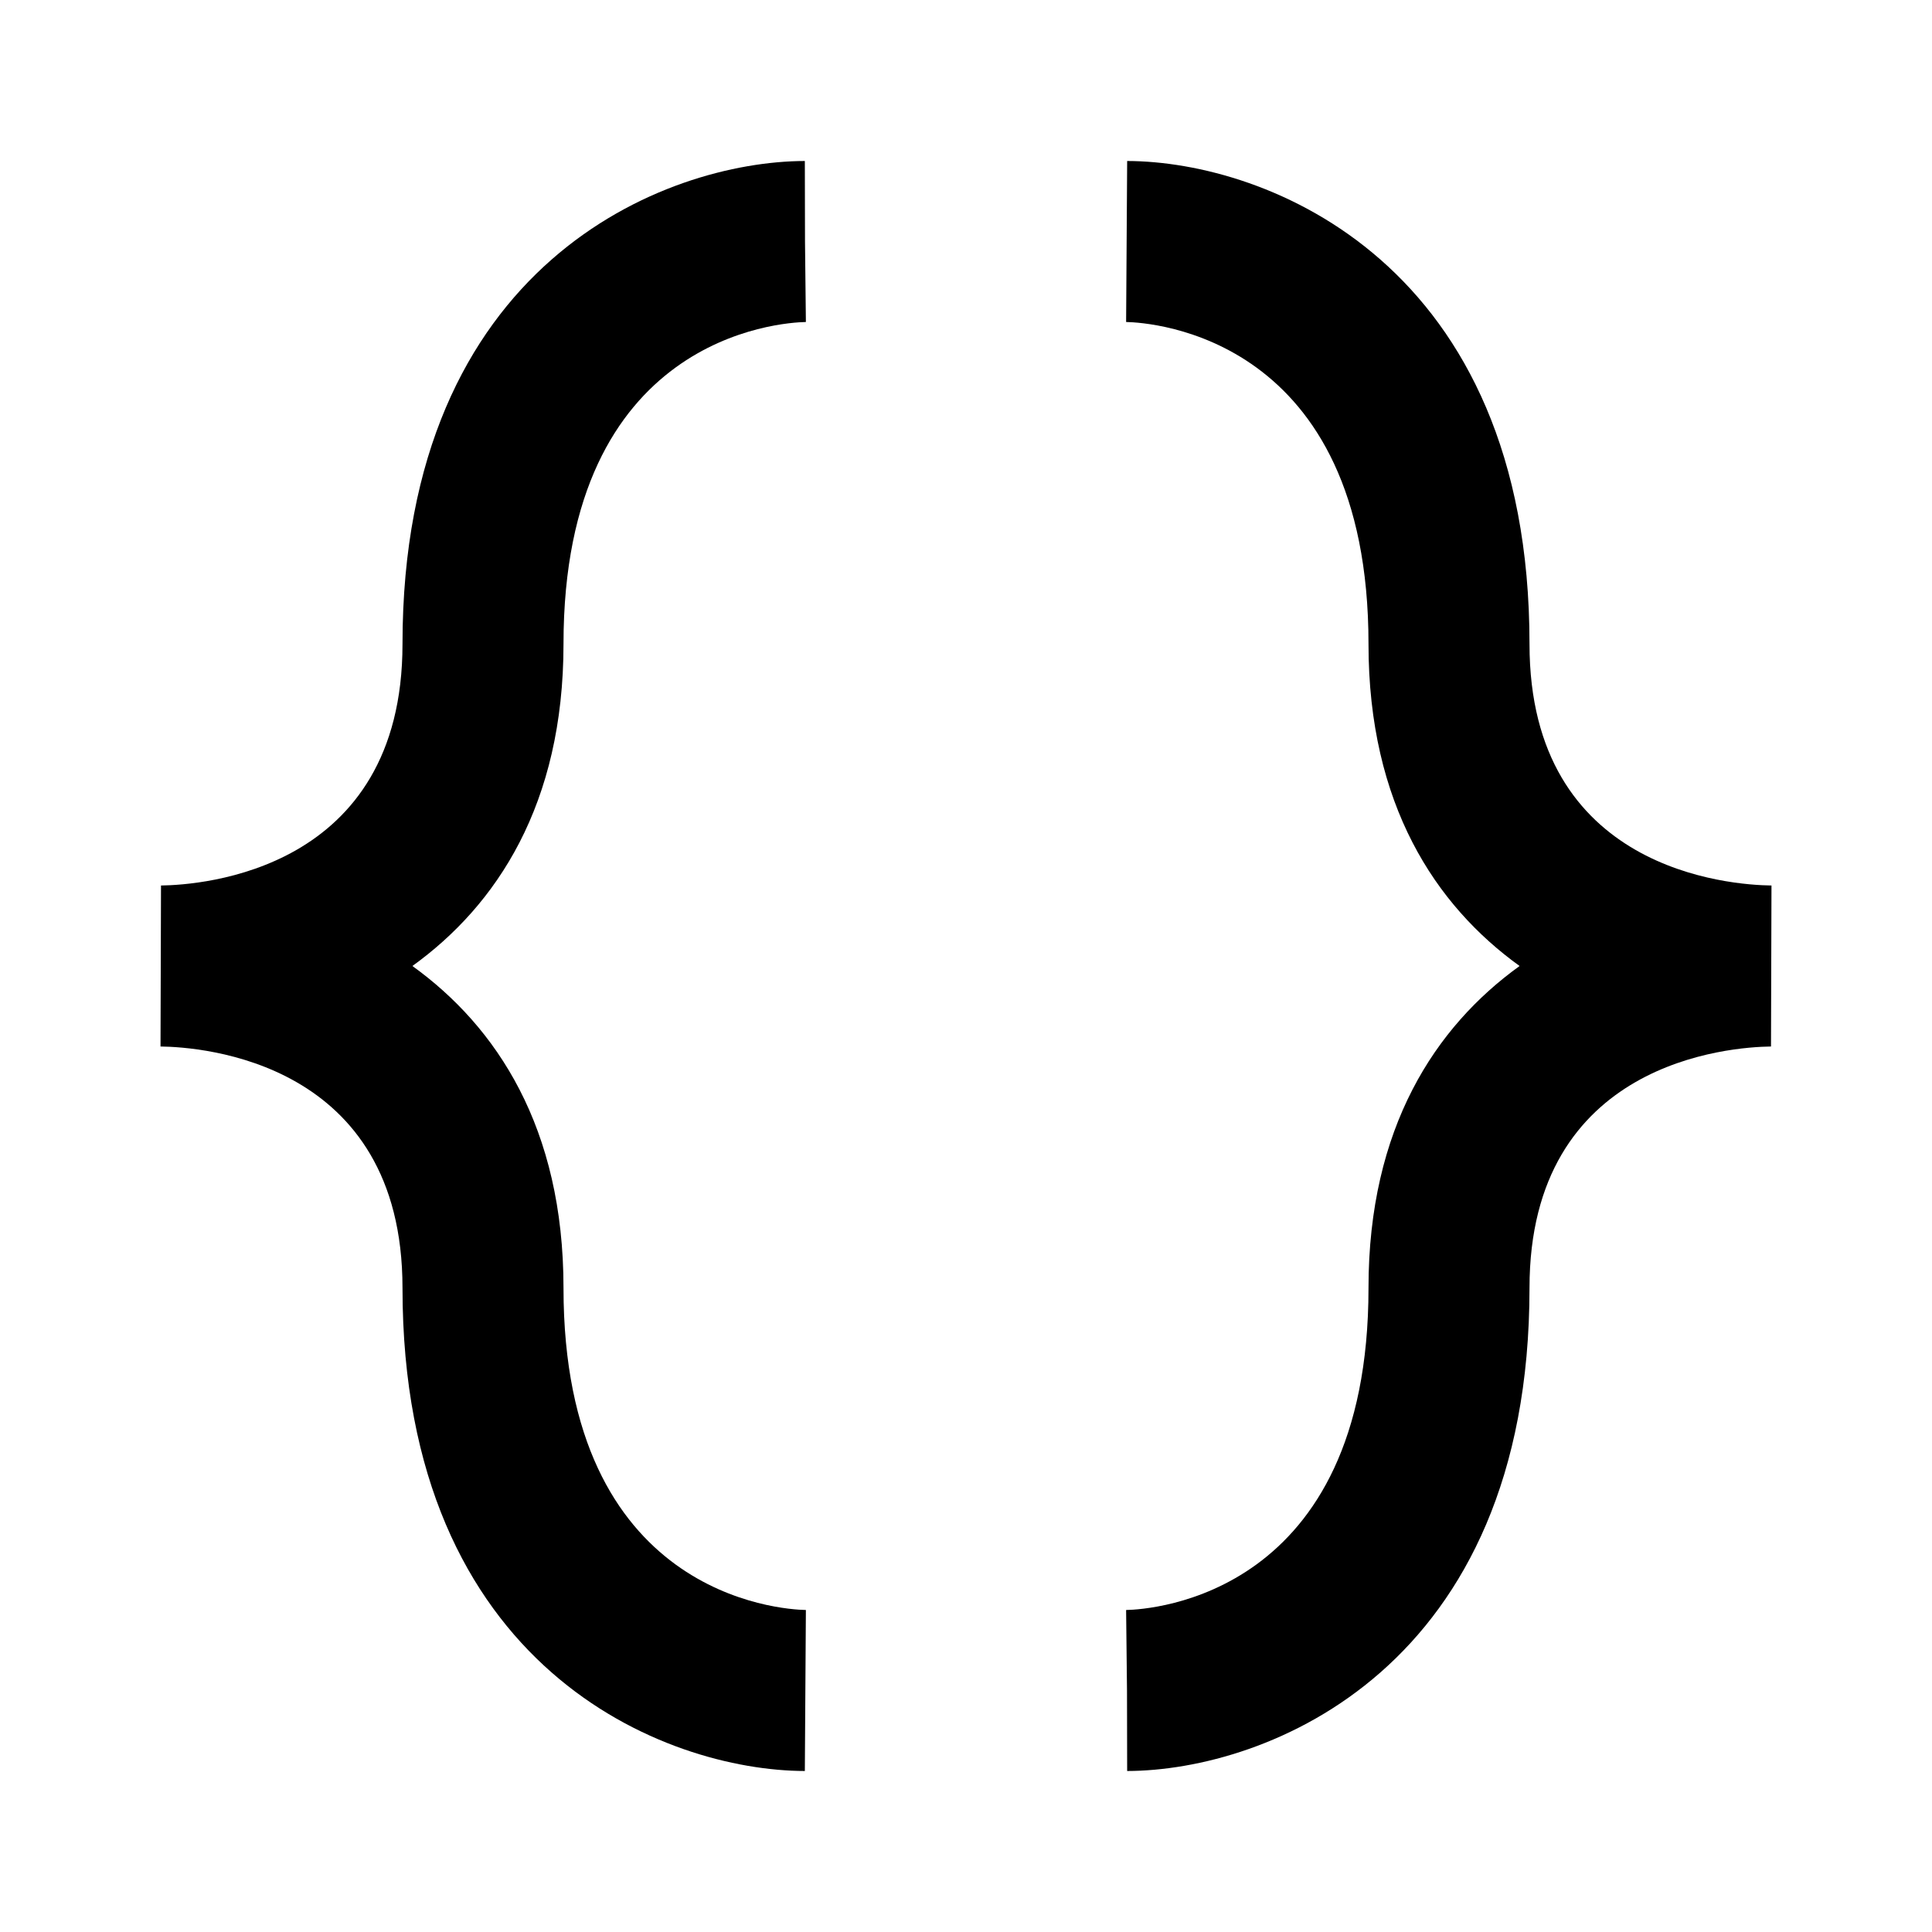 <?xml version="1.0" encoding="utf-8"?>
<!-- Generator: Adobe Illustrator 16.0.0, SVG Export Plug-In . SVG Version: 6.00 Build 0)  -->
<!DOCTYPE svg PUBLIC "-//W3C//DTD SVG 1.1//EN" "http://www.w3.org/Graphics/SVG/1.1/DTD/svg11.dtd">
<svg version="1.1" id="Layer_1" xmlns="http://www.w3.org/2000/svg" xmlns:xlink="http://www.w3.org/1999/xlink" x="0px" y="0px"
	 width="24px" height="24px" viewBox="0 0 24 24" enable-background="new 0 0 24 24" xml:space="preserve">
<g>
	<path d="M19,8c0-4.736-3.269-5.996-4.998-6l-0.013,2C14.297,4.006,17,4.173,17,8c0,1.993,0.831,3.246,1.877,4
		C17.831,12.754,17,14.007,17,16c0,3.827-2.703,3.994-3.011,4L14,21l0.002,1C15.731,21.996,19,20.736,19,16c0-2.823,2.504-2.994,3-3
		l0.006-2C21.504,10.994,19,10.823,19,8z"/>
	<path d="M5,16c0,4.736,3.269,5.996,4.998,6l0.013-2C9.703,19.994,7,19.827,7,16c0-1.993-0.831-3.246-1.877-4
		C6.169,11.246,7,9.993,7,8c0-3.827,2.703-3.994,3.011-4L10,3L9.998,2C8.269,2.004,5,3.264,5,8c0,2.823-2.504,2.994-3,3l-0.006,2
		C2.496,13.006,5,13.177,5,16z"/>
</g>
</svg>
